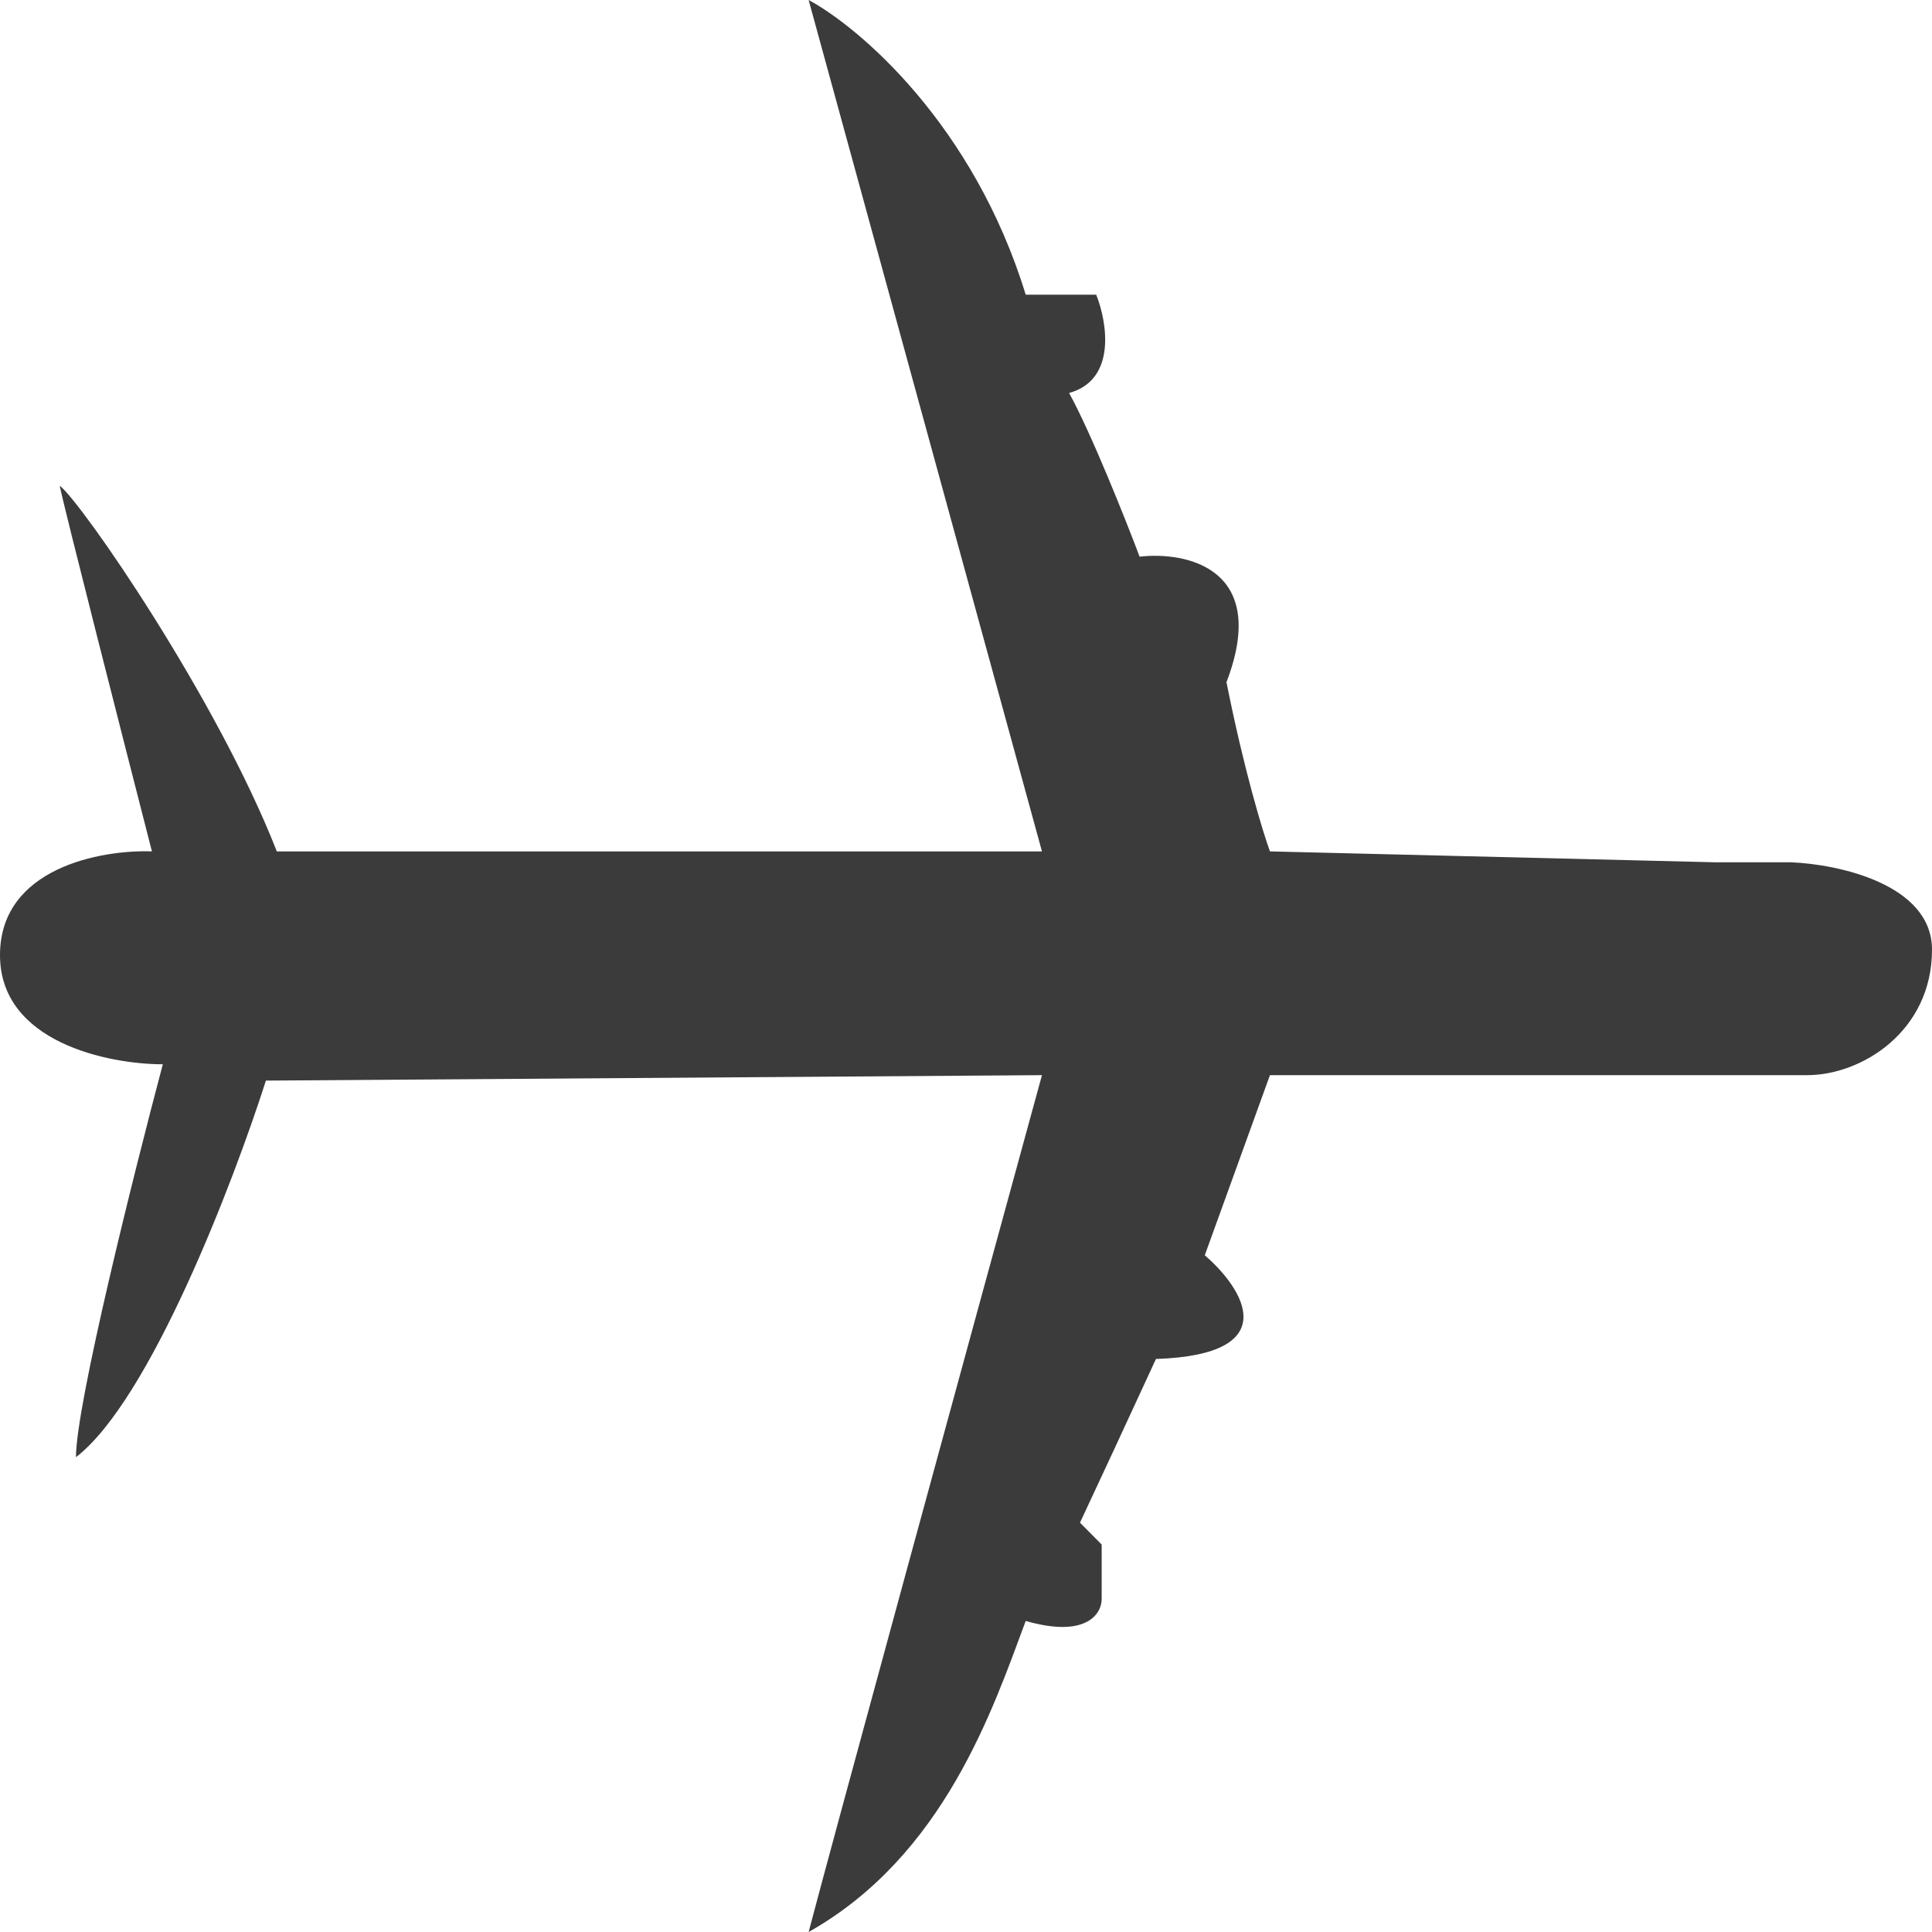 <?xml version="1.0" encoding="UTF-8"?> <svg xmlns="http://www.w3.org/2000/svg" width="22" height="22" viewBox="0 0 22 22" fill="none"> <path d="M0.865 16.593C1.706 15.947 2.657 13.465 3.028 12.305L11.865 12.243C11.082 15.102 9.455 21.055 9.208 22C10.753 21.13 11.309 19.452 11.68 18.458C12.372 18.657 12.545 18.375 12.545 18.209V17.588L12.298 17.339C12.463 16.987 12.866 16.121 13.163 15.475C14.646 15.425 14.152 14.667 13.719 14.294L14.461 12.243H20.579C21.197 12.243 22 11.746 22 10.814C22 10.068 20.929 9.84 20.393 9.819H19.528L14.461 9.695C14.378 9.467 14.164 8.763 13.966 7.768C14.461 6.476 13.513 6.277 12.977 6.339C12.813 5.904 12.421 4.922 12.174 4.475C12.718 4.325 12.607 3.667 12.483 3.356H11.68C11.086 1.417 9.785 0.311 9.208 0L11.865 9.695H3.152C2.472 7.955 0.927 5.718 0.68 5.531C0.729 5.78 1.401 8.411 1.73 9.695C1.154 9.674 0 9.881 0 10.876C0 11.87 1.236 12.119 1.854 12.119C1.524 13.362 0.865 15.997 0.865 16.593Z" fill="#3B3B3B"></path> </svg> 